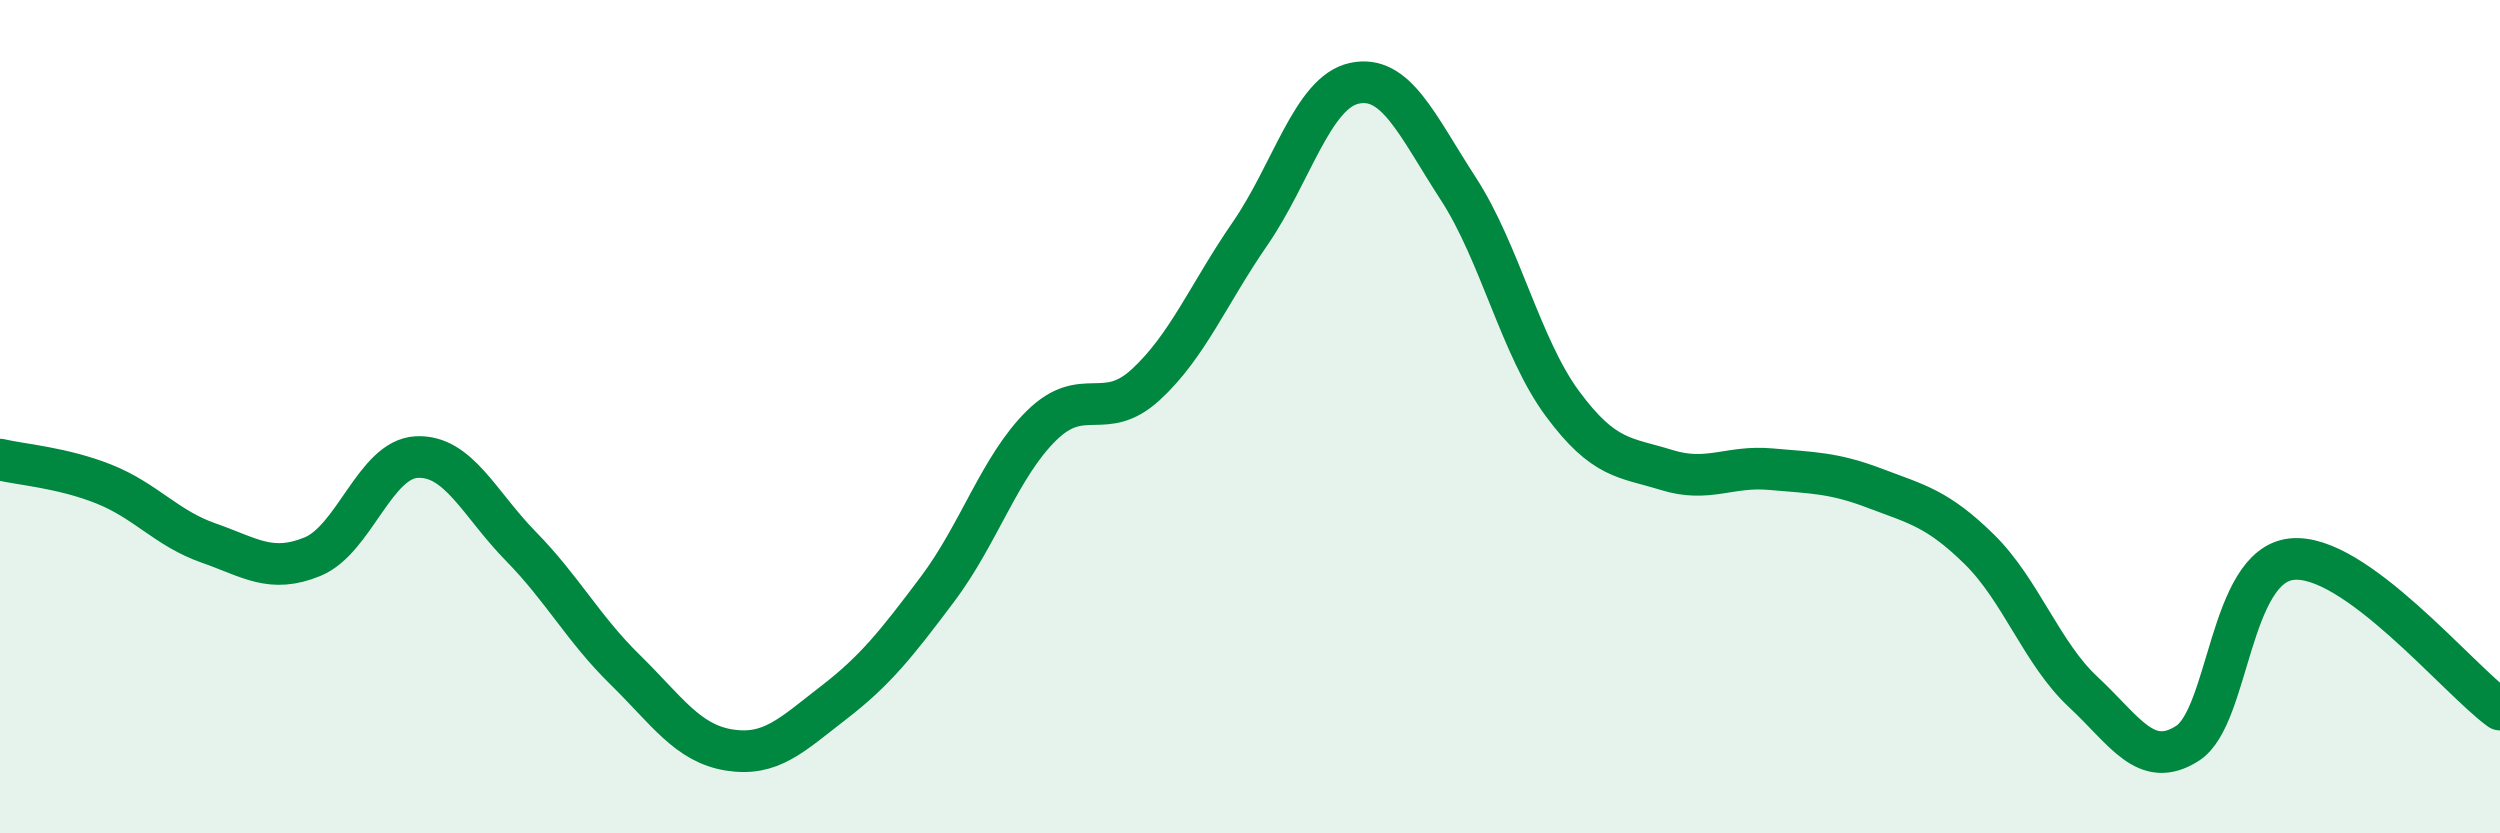 
    <svg width="60" height="20" viewBox="0 0 60 20" xmlns="http://www.w3.org/2000/svg">
      <path
        d="M 0,11.03 C 0.5,11.15 1.5,11.22 2.5,11.62 C 3.5,12.02 4,12.68 5,13.03 C 6,13.38 6.5,13.77 7.5,13.36 C 8.5,12.95 9,11.02 10,10.97 C 11,10.92 11.5,12.09 12.5,13.11 C 13.5,14.13 14,15.09 15,16.07 C 16,17.05 16.5,17.84 17.5,18 C 18.5,18.16 19,17.64 20,16.87 C 21,16.1 21.5,15.47 22.5,14.14 C 23.5,12.81 24,11.19 25,10.21 C 26,9.23 26.5,10.15 27.5,9.23 C 28.5,8.31 29,7.06 30,5.61 C 31,4.16 31.5,2.22 32.5,2 C 33.5,1.78 34,2.99 35,4.53 C 36,6.07 36.5,8.34 37.5,9.69 C 38.5,11.04 39,10.97 40,11.28 C 41,11.59 41.5,11.17 42.5,11.26 C 43.5,11.35 44,11.34 45,11.72 C 46,12.1 46.5,12.2 47.5,13.18 C 48.5,14.16 49,15.68 50,16.61 C 51,17.54 51.5,18.48 52.5,17.84 C 53.5,17.2 53.5,13.58 55,13.42 C 56.5,13.26 59,16.31 60,17.03L60 20L0 20Z"
        fill="#008740"
        opacity="0.1"
        stroke-linecap="round"
        stroke-linejoin="round"
      />
      <path
        d="M 0,11.03 C 0.5,11.15 1.5,11.22 2.5,11.62 C 3.5,12.02 4,12.68 5,13.03 C 6,13.38 6.5,13.77 7.5,13.36 C 8.5,12.95 9,11.02 10,10.97 C 11,10.92 11.5,12.09 12.5,13.11 C 13.5,14.13 14,15.09 15,16.07 C 16,17.05 16.5,17.84 17.5,18 C 18.5,18.16 19,17.64 20,16.87 C 21,16.1 21.5,15.47 22.5,14.14 C 23.5,12.81 24,11.19 25,10.21 C 26,9.23 26.5,10.15 27.5,9.23 C 28.5,8.31 29,7.06 30,5.61 C 31,4.16 31.5,2.22 32.5,2 C 33.5,1.78 34,2.99 35,4.53 C 36,6.07 36.5,8.34 37.5,9.69 C 38.5,11.04 39,10.97 40,11.28 C 41,11.59 41.5,11.17 42.5,11.26 C 43.5,11.35 44,11.34 45,11.72 C 46,12.1 46.5,12.2 47.5,13.18 C 48.5,14.16 49,15.68 50,16.61 C 51,17.54 51.5,18.48 52.5,17.84 C 53.5,17.2 53.5,13.58 55,13.42 C 56.5,13.26 59,16.31 60,17.03"
        stroke="#008740"
        stroke-width="1"
        fill="none"
        stroke-linecap="round"
        stroke-linejoin="round"
      />
    </svg>
  